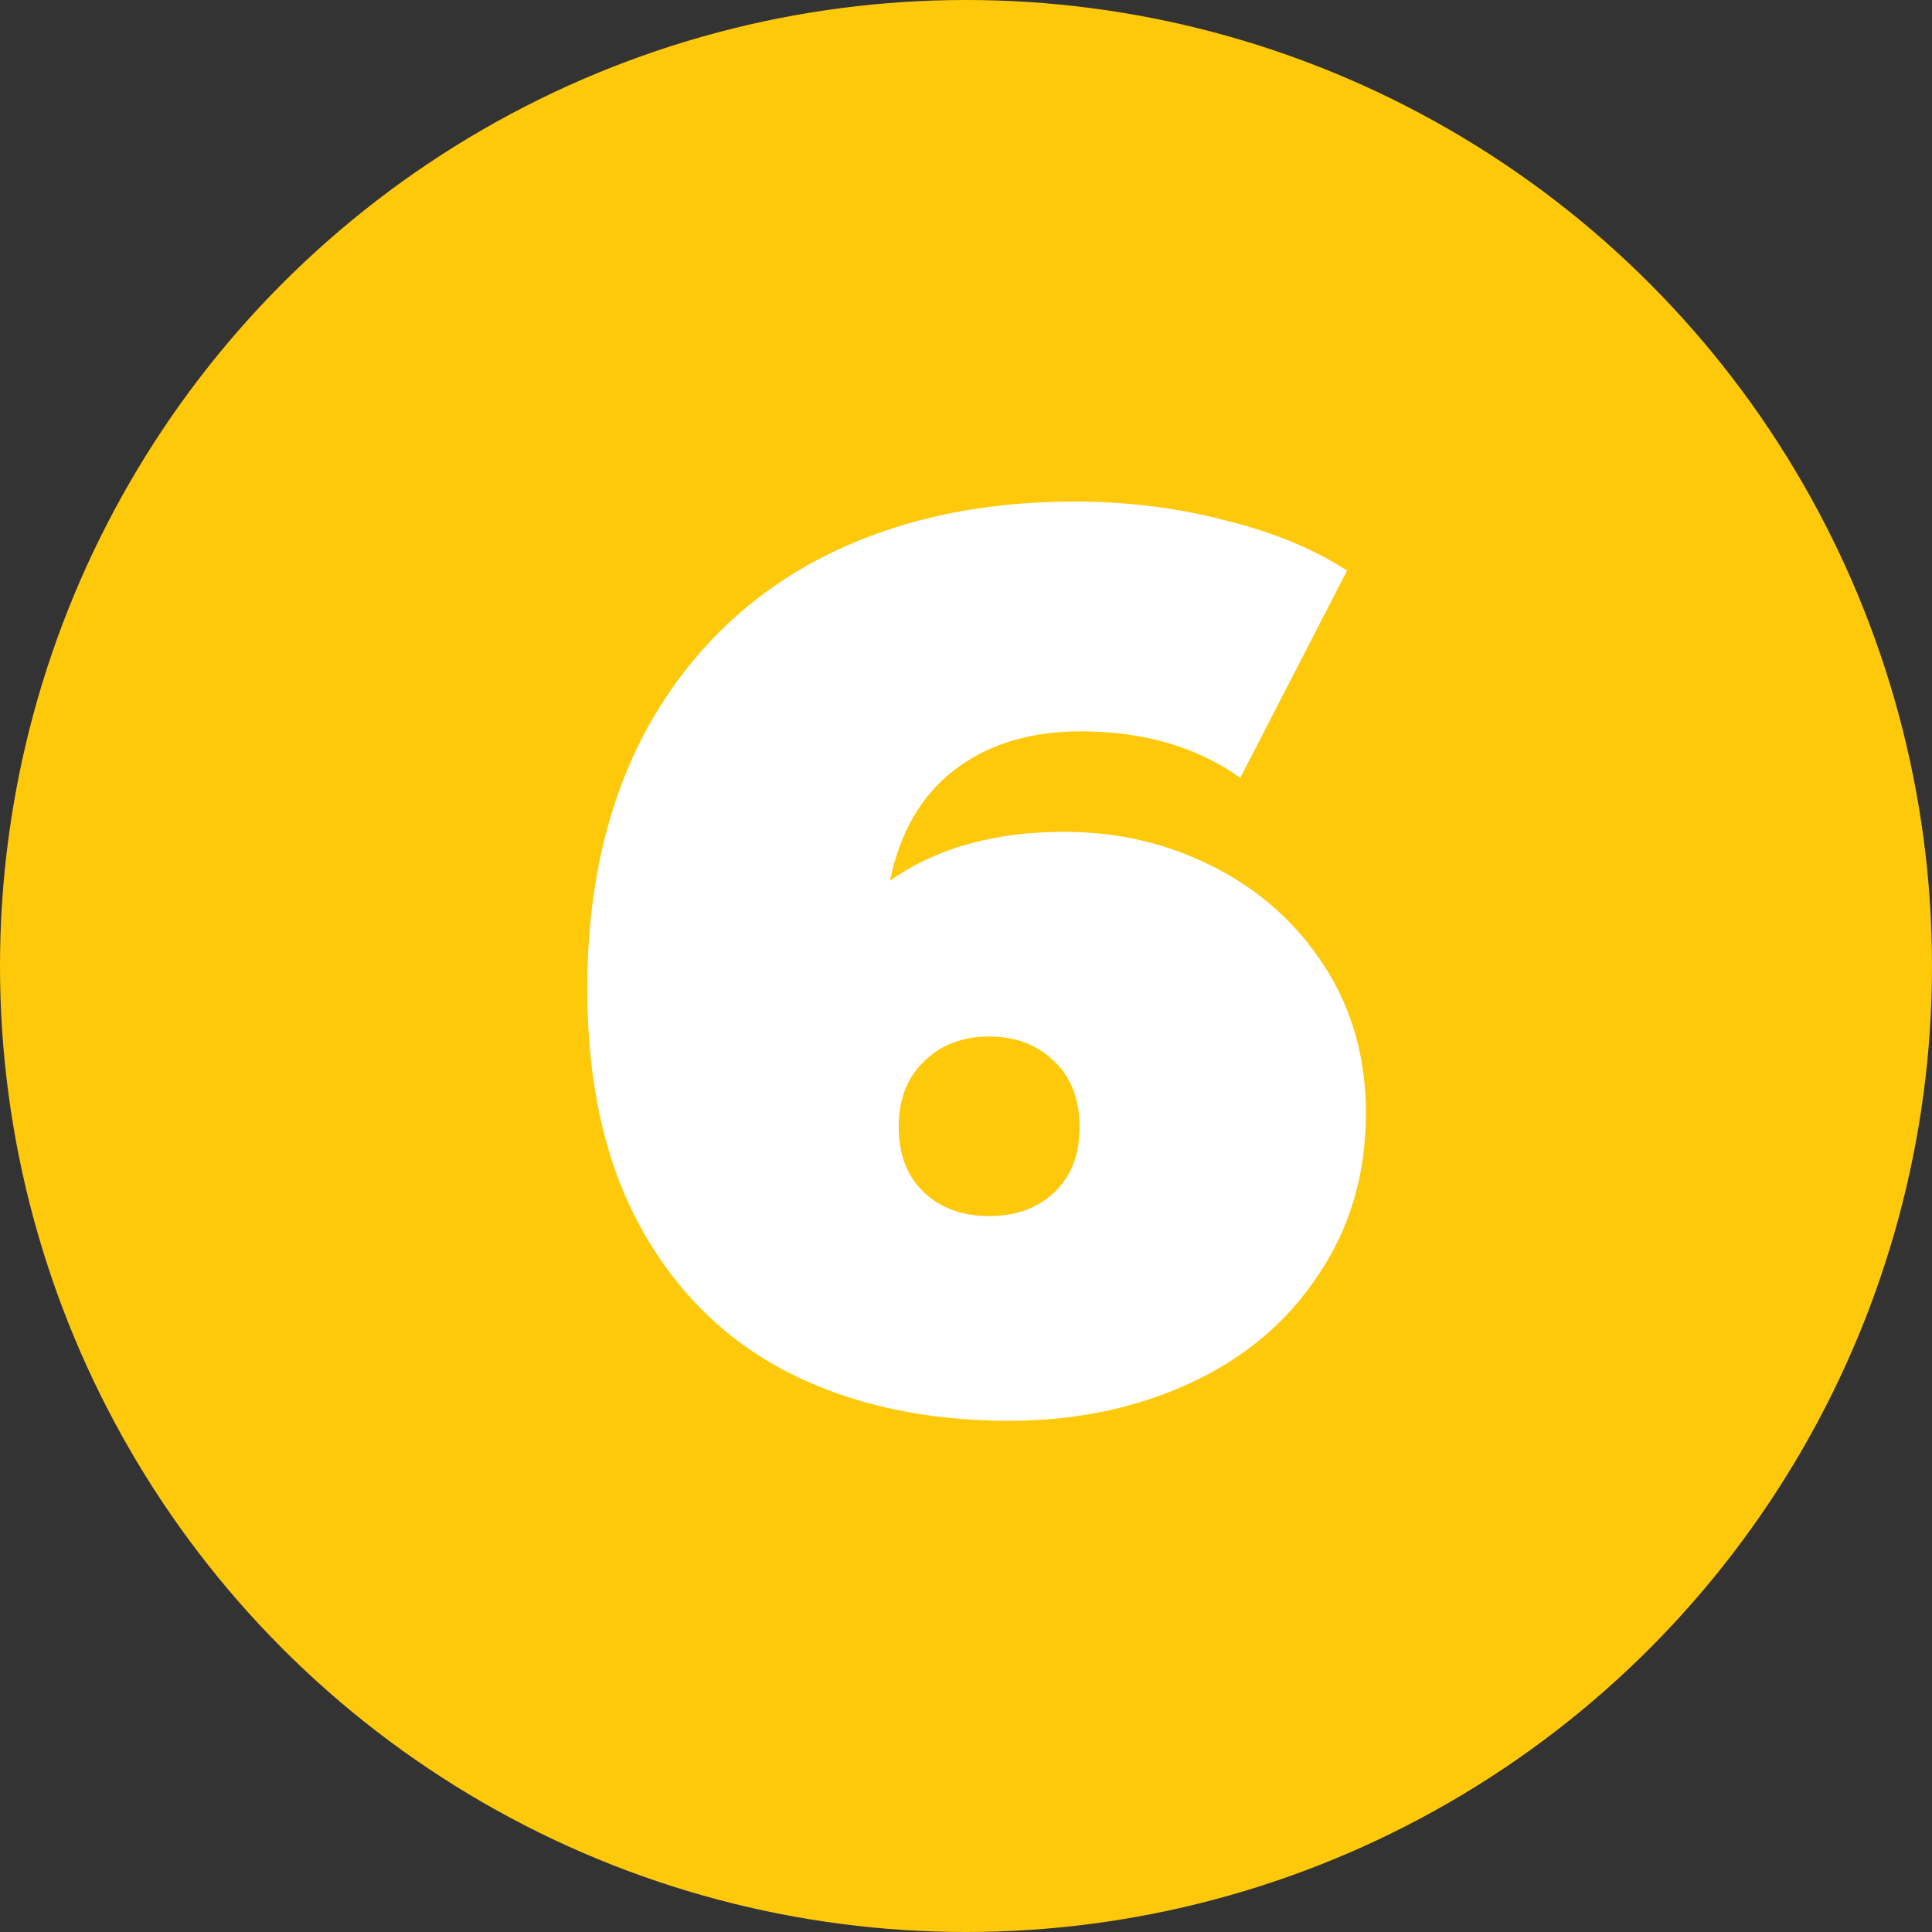 <?xml version="1.0" encoding="UTF-8"?> <svg xmlns="http://www.w3.org/2000/svg" width="40" height="40" viewBox="0 0 40 40" fill="none"><rect x="0" y="0" width="40" height="40" fill="#333333" stroke="none"/> <circle cx="20" cy="20" r="20" fill="#FFC90B"></circle> <path d="M22.039 17.222C23.149 17.222 24.18 17.465 25.133 17.95C26.087 18.435 26.849 19.12 27.421 20.004C27.993 20.888 28.279 21.902 28.279 23.046C28.279 24.311 27.95 25.429 27.291 26.4C26.65 27.371 25.766 28.116 24.639 28.636C23.513 29.156 22.265 29.416 20.895 29.416C19.145 29.416 17.611 29.078 16.293 28.402C14.993 27.726 13.979 26.721 13.251 25.386C12.523 24.051 12.159 22.413 12.159 20.472C12.159 18.392 12.575 16.589 13.407 15.064C14.257 13.539 15.435 12.377 16.943 11.58C18.469 10.783 20.237 10.384 22.247 10.384C23.339 10.384 24.379 10.514 25.367 10.774C26.355 11.017 27.196 11.363 27.889 11.814L25.679 16.104C24.778 15.463 23.677 15.142 22.377 15.142C21.32 15.142 20.445 15.411 19.751 15.948C19.075 16.468 18.633 17.231 18.425 18.236C19.379 17.56 20.583 17.222 22.039 17.222ZM20.479 25.178C21.034 25.178 21.485 25.013 21.831 24.684C22.178 24.355 22.351 23.904 22.351 23.332C22.351 22.76 22.178 22.309 21.831 21.98C21.485 21.633 21.034 21.46 20.479 21.46C19.925 21.46 19.474 21.633 19.127 21.98C18.781 22.309 18.607 22.76 18.607 23.332C18.607 23.904 18.781 24.355 19.127 24.684C19.474 25.013 19.925 25.178 20.479 25.178Z" fill="white"></path> </svg> 